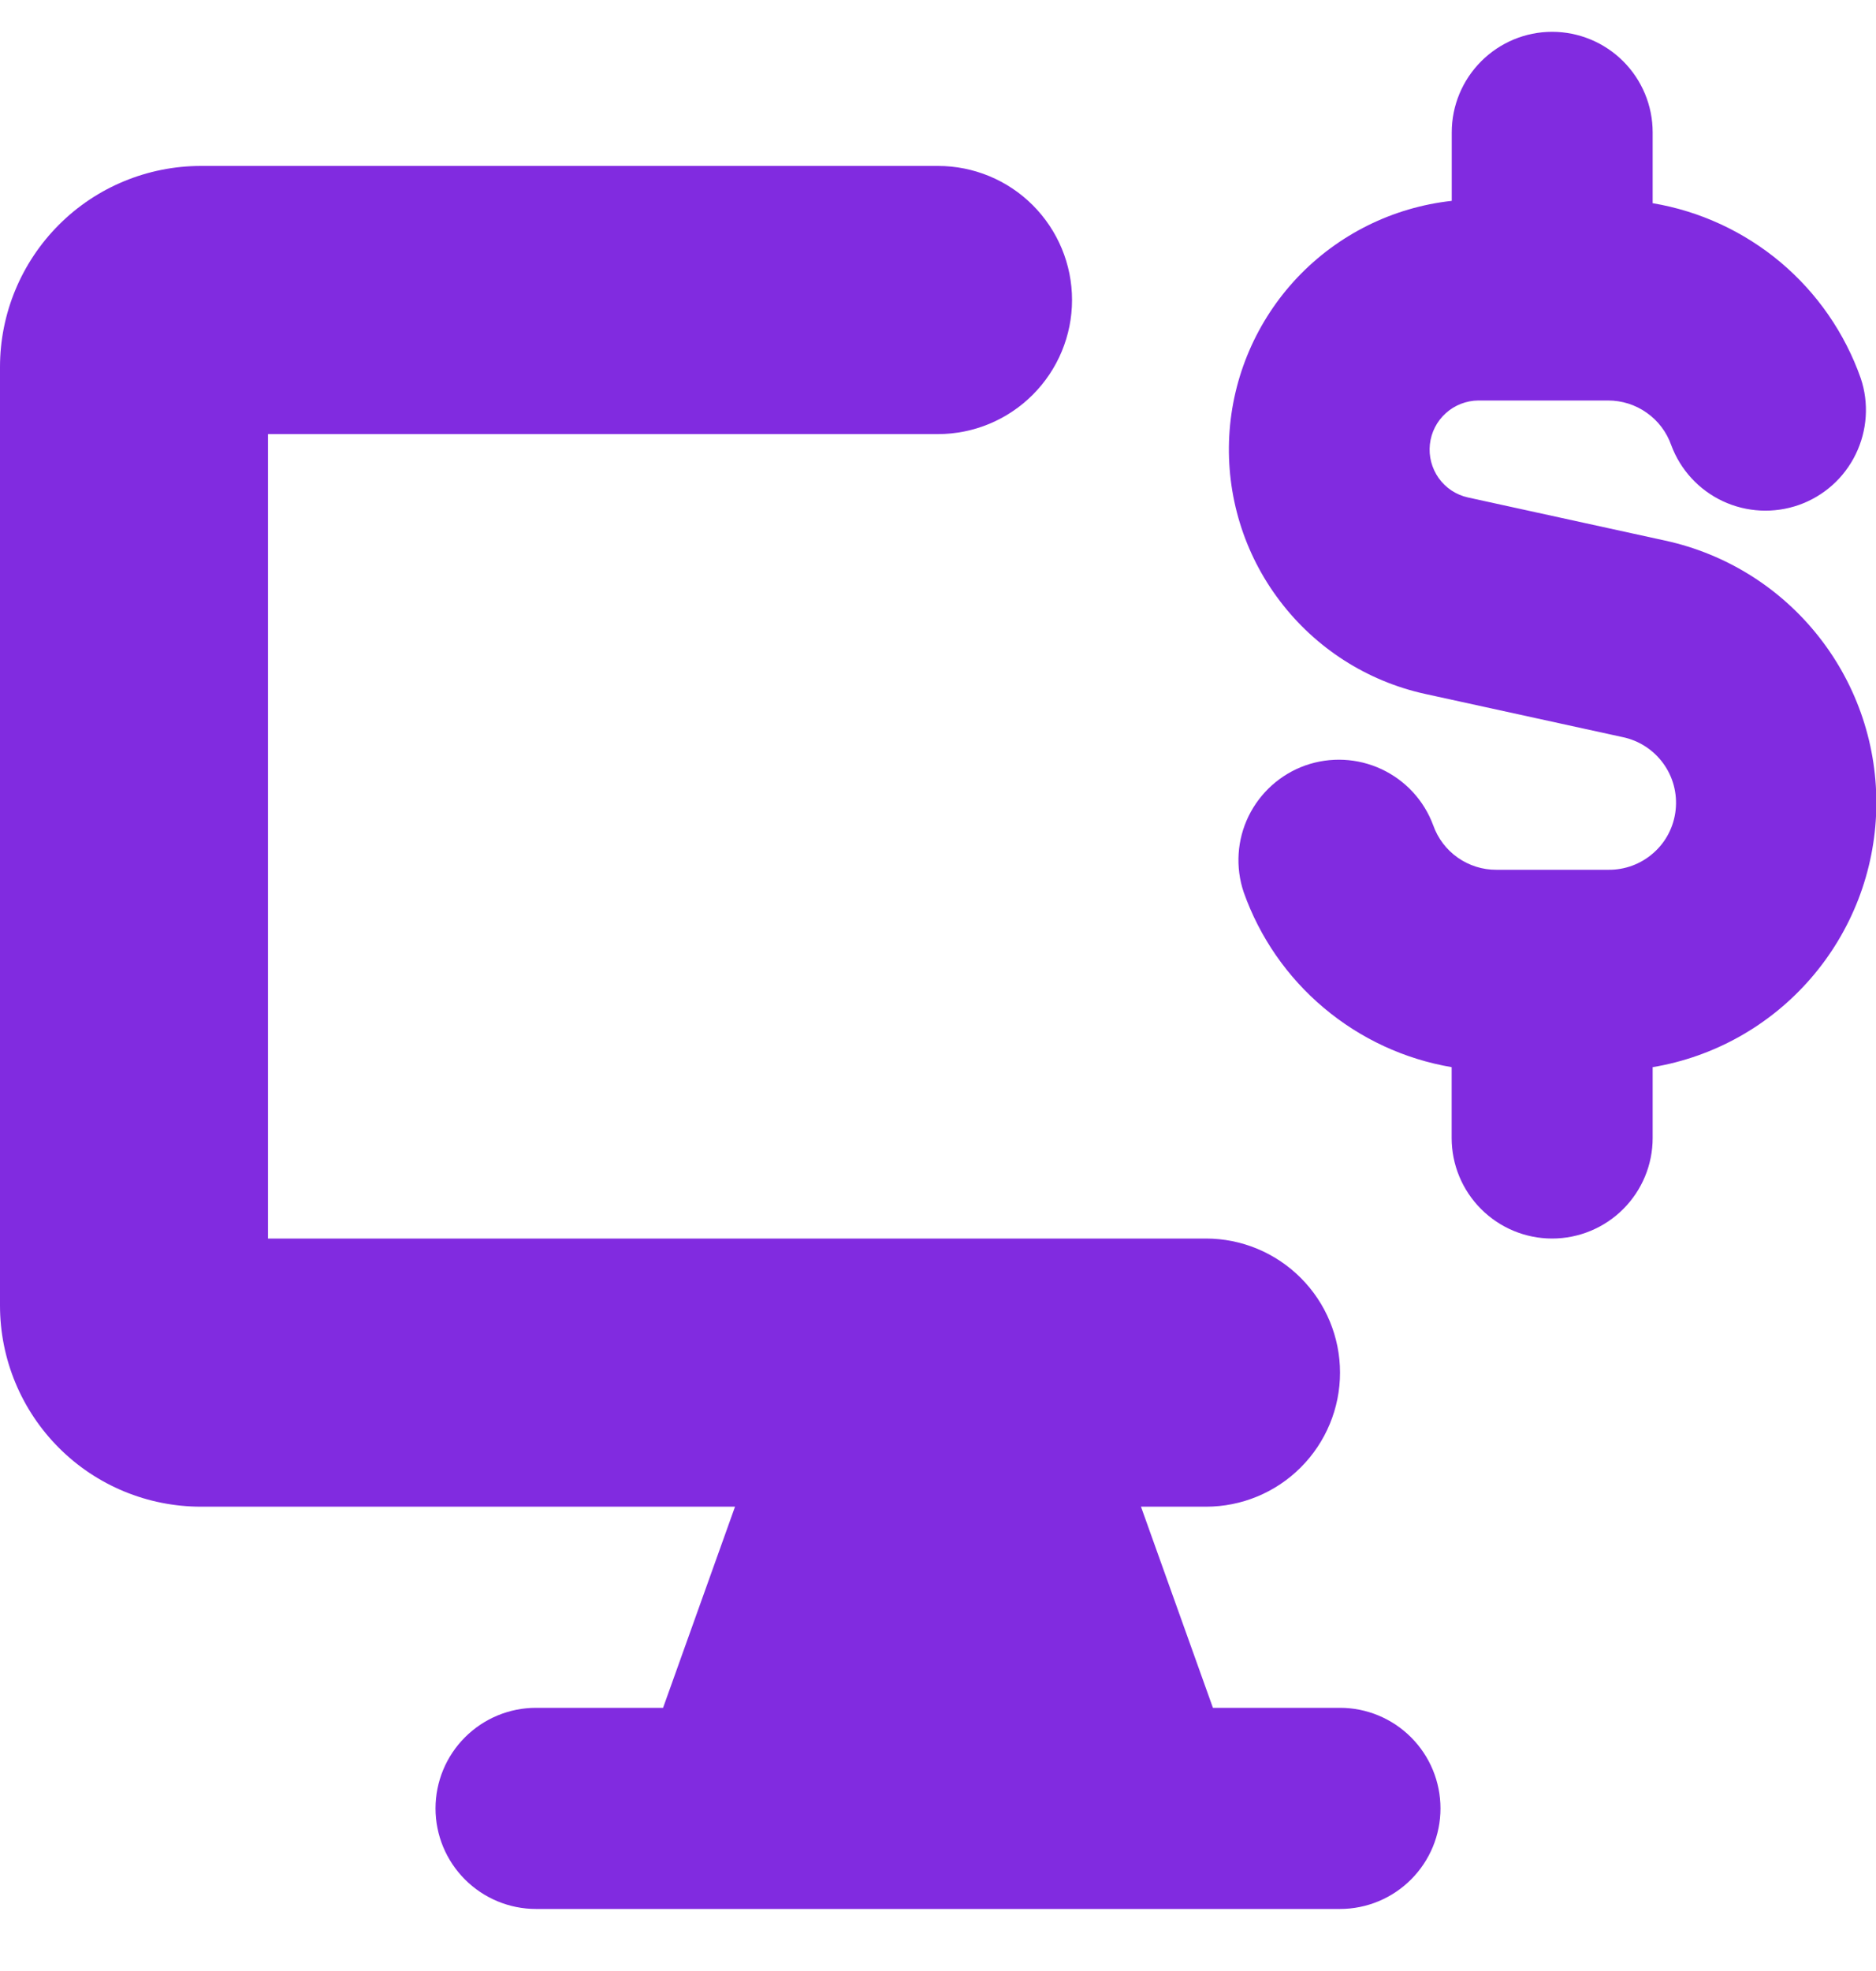 <svg width="20" height="21" viewBox="0 0 20 21" fill="none" xmlns="http://www.w3.org/2000/svg">
<g clip-path="url(#clip0_4_16215)">
<path fill-rule="evenodd" clip-rule="evenodd" d="M2.143 1.768C1.575 1.768 1.029 1.993 0.628 2.395C0.226 2.797 0 3.342 0 3.91L0 13.91C0 14.479 0.226 15.024 0.628 15.426C1.029 15.828 1.575 16.053 2.143 16.053H7.836L7.069 18.196H5.714C5.43 18.196 5.158 18.309 4.957 18.51C4.756 18.711 4.643 18.983 4.643 19.268C4.643 19.552 4.756 19.824 4.957 20.025C5.158 20.226 5.43 20.339 5.714 20.339H14.286C14.57 20.339 14.842 20.226 15.043 20.025C15.244 19.824 15.357 19.552 15.357 19.268C15.357 18.983 15.244 18.711 15.043 18.51C14.842 18.309 14.57 18.196 14.286 18.196H12.931L12.164 16.053H12.857C13.236 16.053 13.599 15.903 13.867 15.635C14.135 15.367 14.286 15.004 14.286 14.625C14.286 14.246 14.135 13.883 13.867 13.615C13.599 13.347 13.236 13.196 12.857 13.196H2.857V4.625H10C10.379 4.625 10.742 4.474 11.01 4.206C11.278 3.938 11.429 3.575 11.429 3.196C11.429 2.817 11.278 2.454 11.01 2.186C10.742 1.918 10.379 1.768 10 1.768H2.143Z" fill="#812BE0"/>
<path fill-rule="evenodd" clip-rule="evenodd" d="M16.547 0.339C16.831 0.339 17.104 0.452 17.305 0.653C17.506 0.854 17.619 1.126 17.619 1.41V2.165C18.121 2.249 18.592 2.467 18.982 2.794C19.372 3.122 19.667 3.548 19.837 4.029C19.927 4.295 19.907 4.586 19.784 4.839C19.661 5.092 19.444 5.286 19.178 5.38C18.913 5.473 18.622 5.459 18.367 5.34C18.113 5.221 17.915 5.007 17.817 4.743C17.768 4.604 17.677 4.483 17.556 4.398C17.435 4.312 17.291 4.267 17.143 4.267H15.761C15.633 4.268 15.509 4.316 15.414 4.402C15.318 4.488 15.258 4.606 15.244 4.734C15.23 4.861 15.264 4.99 15.338 5.094C15.413 5.199 15.523 5.272 15.649 5.3L17.753 5.76C18.402 5.901 18.982 6.264 19.392 6.786C19.803 7.308 20.019 7.957 20.003 8.621C19.987 9.285 19.74 9.922 19.305 10.424C18.87 10.926 18.274 11.261 17.619 11.37V12.125C17.619 12.409 17.506 12.681 17.305 12.882C17.104 13.083 16.831 13.196 16.547 13.196C16.263 13.196 15.991 13.083 15.79 12.882C15.589 12.681 15.476 12.409 15.476 12.125V11.37C14.974 11.285 14.504 11.067 14.114 10.739C13.724 10.412 13.429 9.986 13.259 9.506C13.169 9.239 13.188 8.948 13.311 8.696C13.435 8.443 13.652 8.249 13.917 8.155C14.182 8.062 14.473 8.076 14.728 8.195C14.983 8.314 15.181 8.528 15.279 8.792C15.328 8.931 15.419 9.052 15.54 9.137C15.661 9.222 15.805 9.268 15.953 9.267H17.143C17.321 9.27 17.494 9.206 17.627 9.088C17.761 8.971 17.845 8.807 17.864 8.63C17.883 8.453 17.836 8.275 17.73 8.131C17.625 7.988 17.47 7.888 17.296 7.853L15.191 7.393C14.574 7.257 14.026 6.906 13.644 6.402C13.261 5.899 13.071 5.276 13.105 4.645C13.139 4.014 13.397 3.416 13.831 2.957C14.266 2.498 14.849 2.209 15.477 2.14V1.41C15.477 1.126 15.59 0.854 15.791 0.653C15.992 0.452 16.263 0.339 16.547 0.339Z" fill="#812BE0"/>
</g>
<defs>
<clipPath id="clip0_4_16215">
<rect width="20" height="20" fill="white" transform="translate(0 0.339)"/>
</clipPath>
</defs>
</svg>
